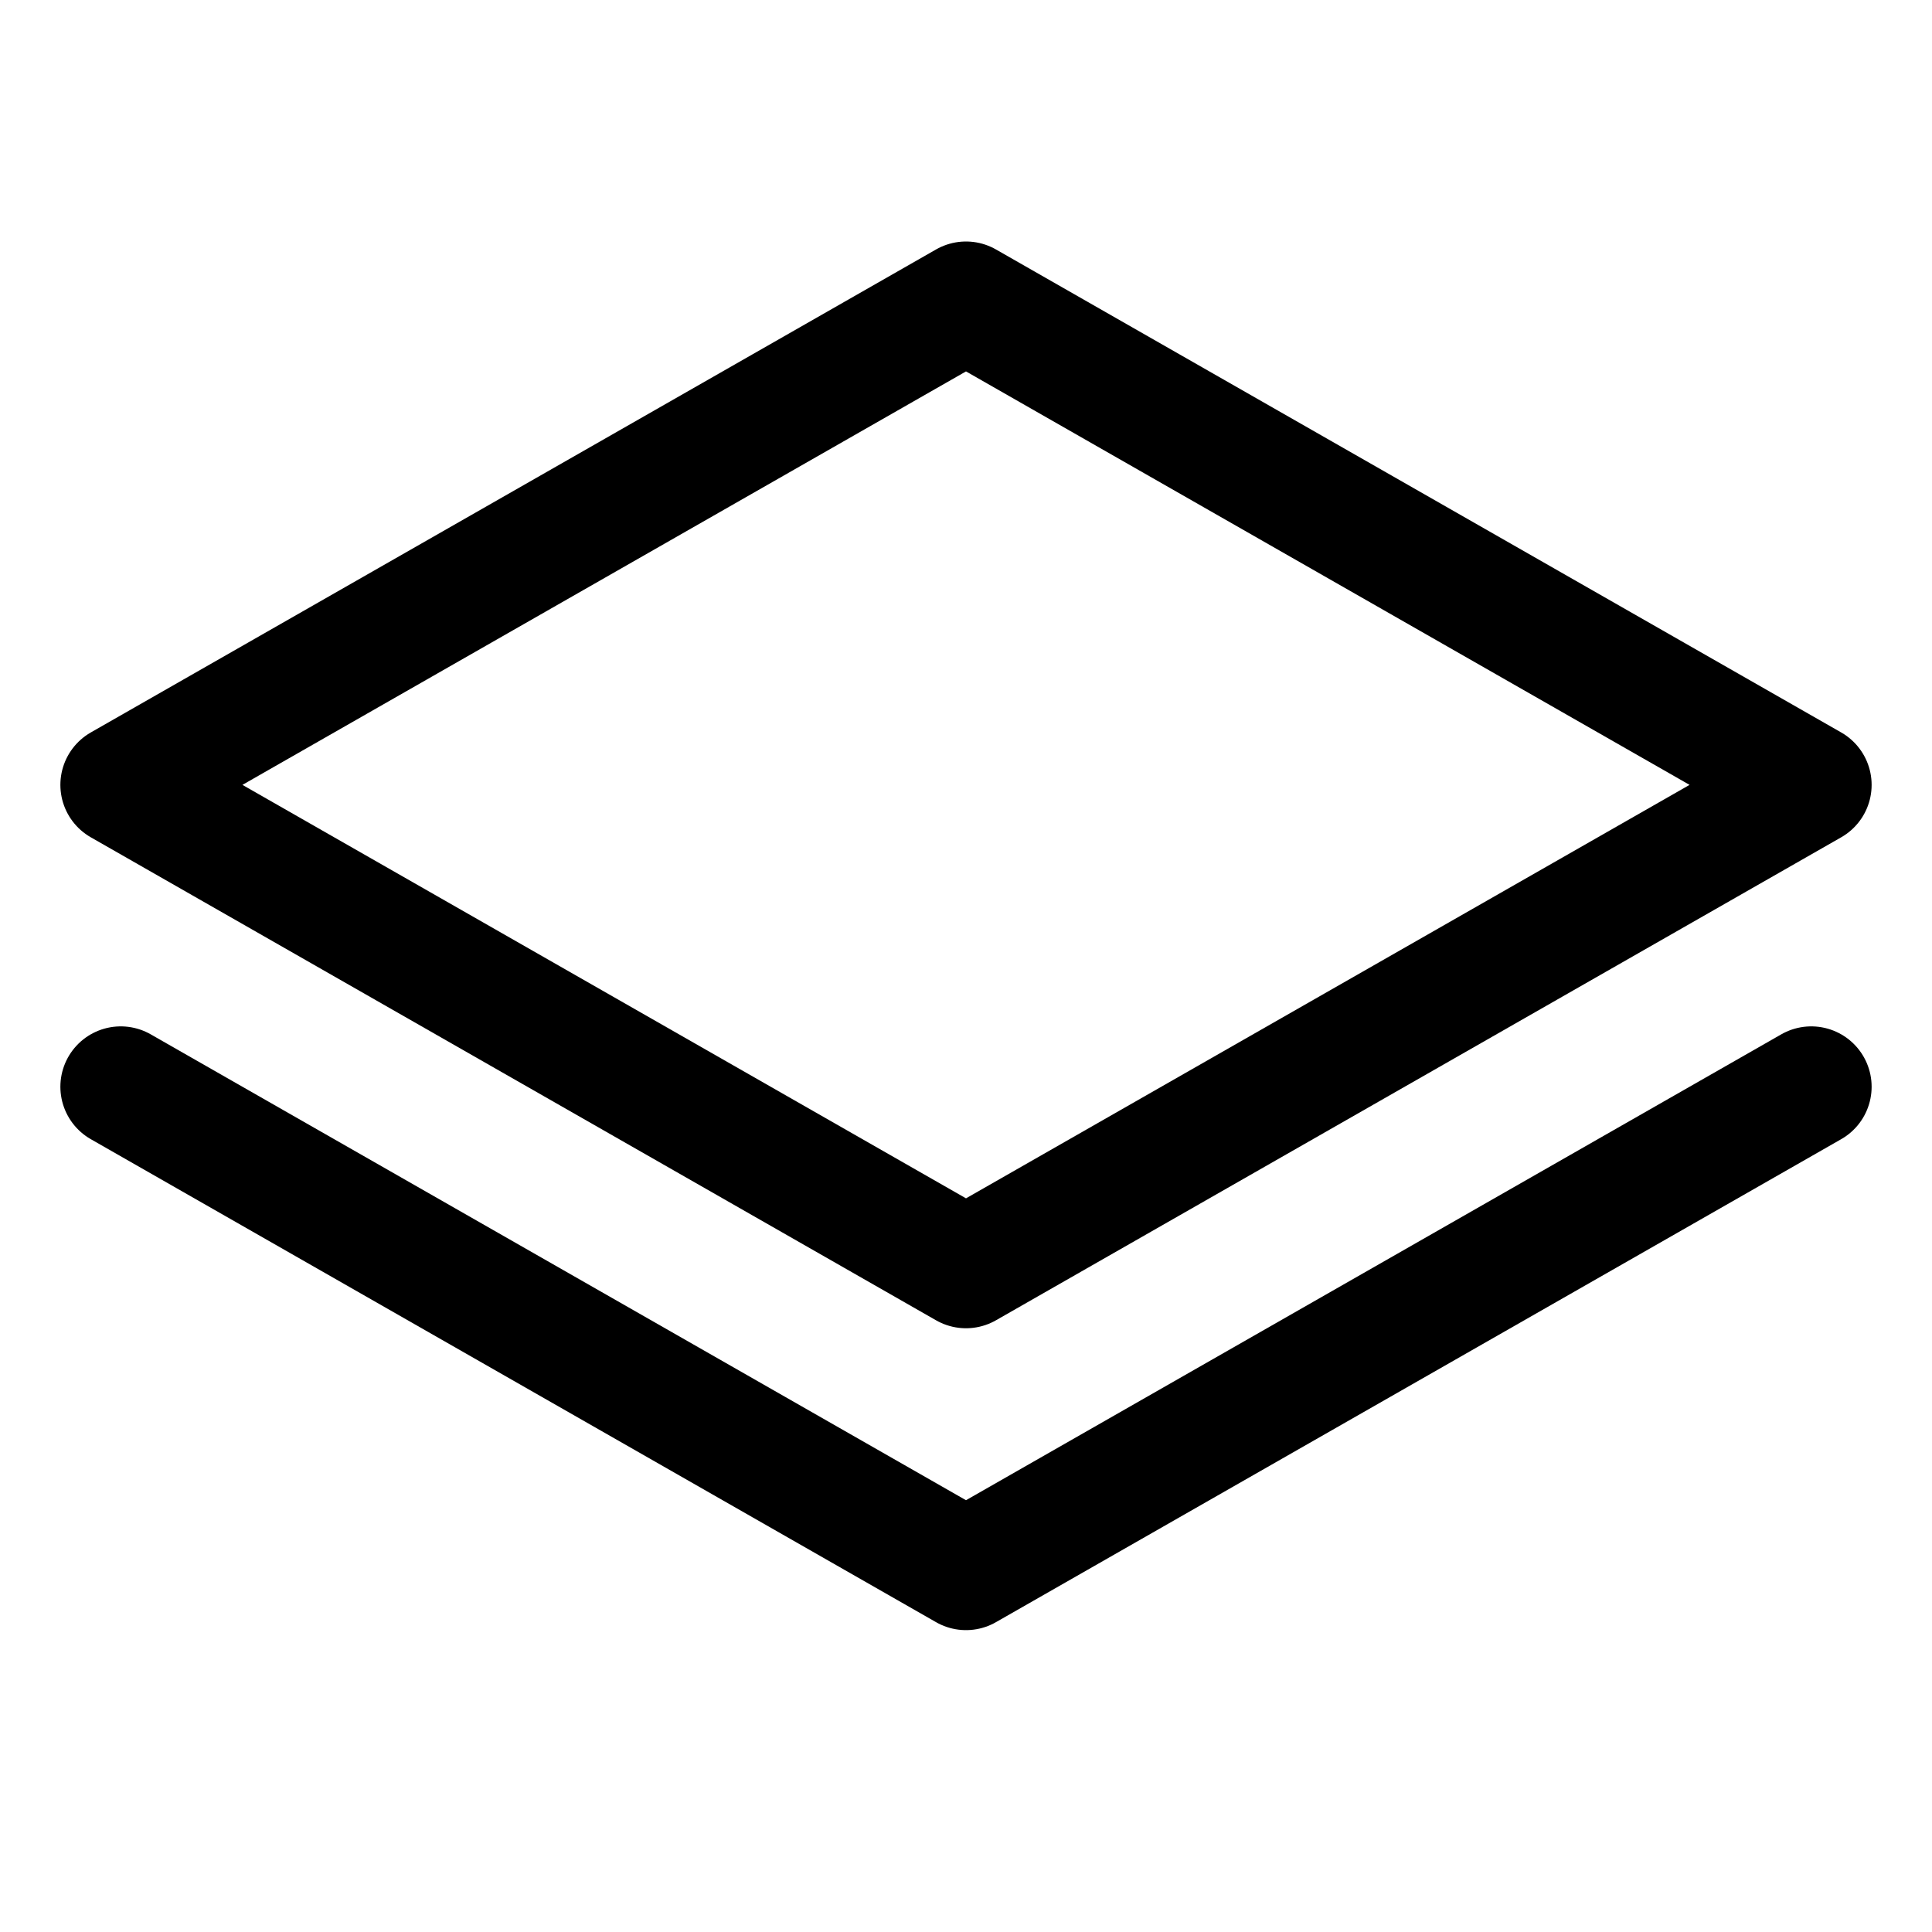 <svg width="32" height="32" viewBox="0 0 32 32" fill="none" xmlns="http://www.w3.org/2000/svg">
<path d="M2 13L16 21L30 13L16 5L2 13Z" stroke="black" stroke-width="2" stroke-linecap="round" stroke-linejoin="round"/>
<path d="M2 18L16 26L30 18" stroke="black" stroke-width="2" stroke-linecap="round" stroke-linejoin="round"/>
</svg>

